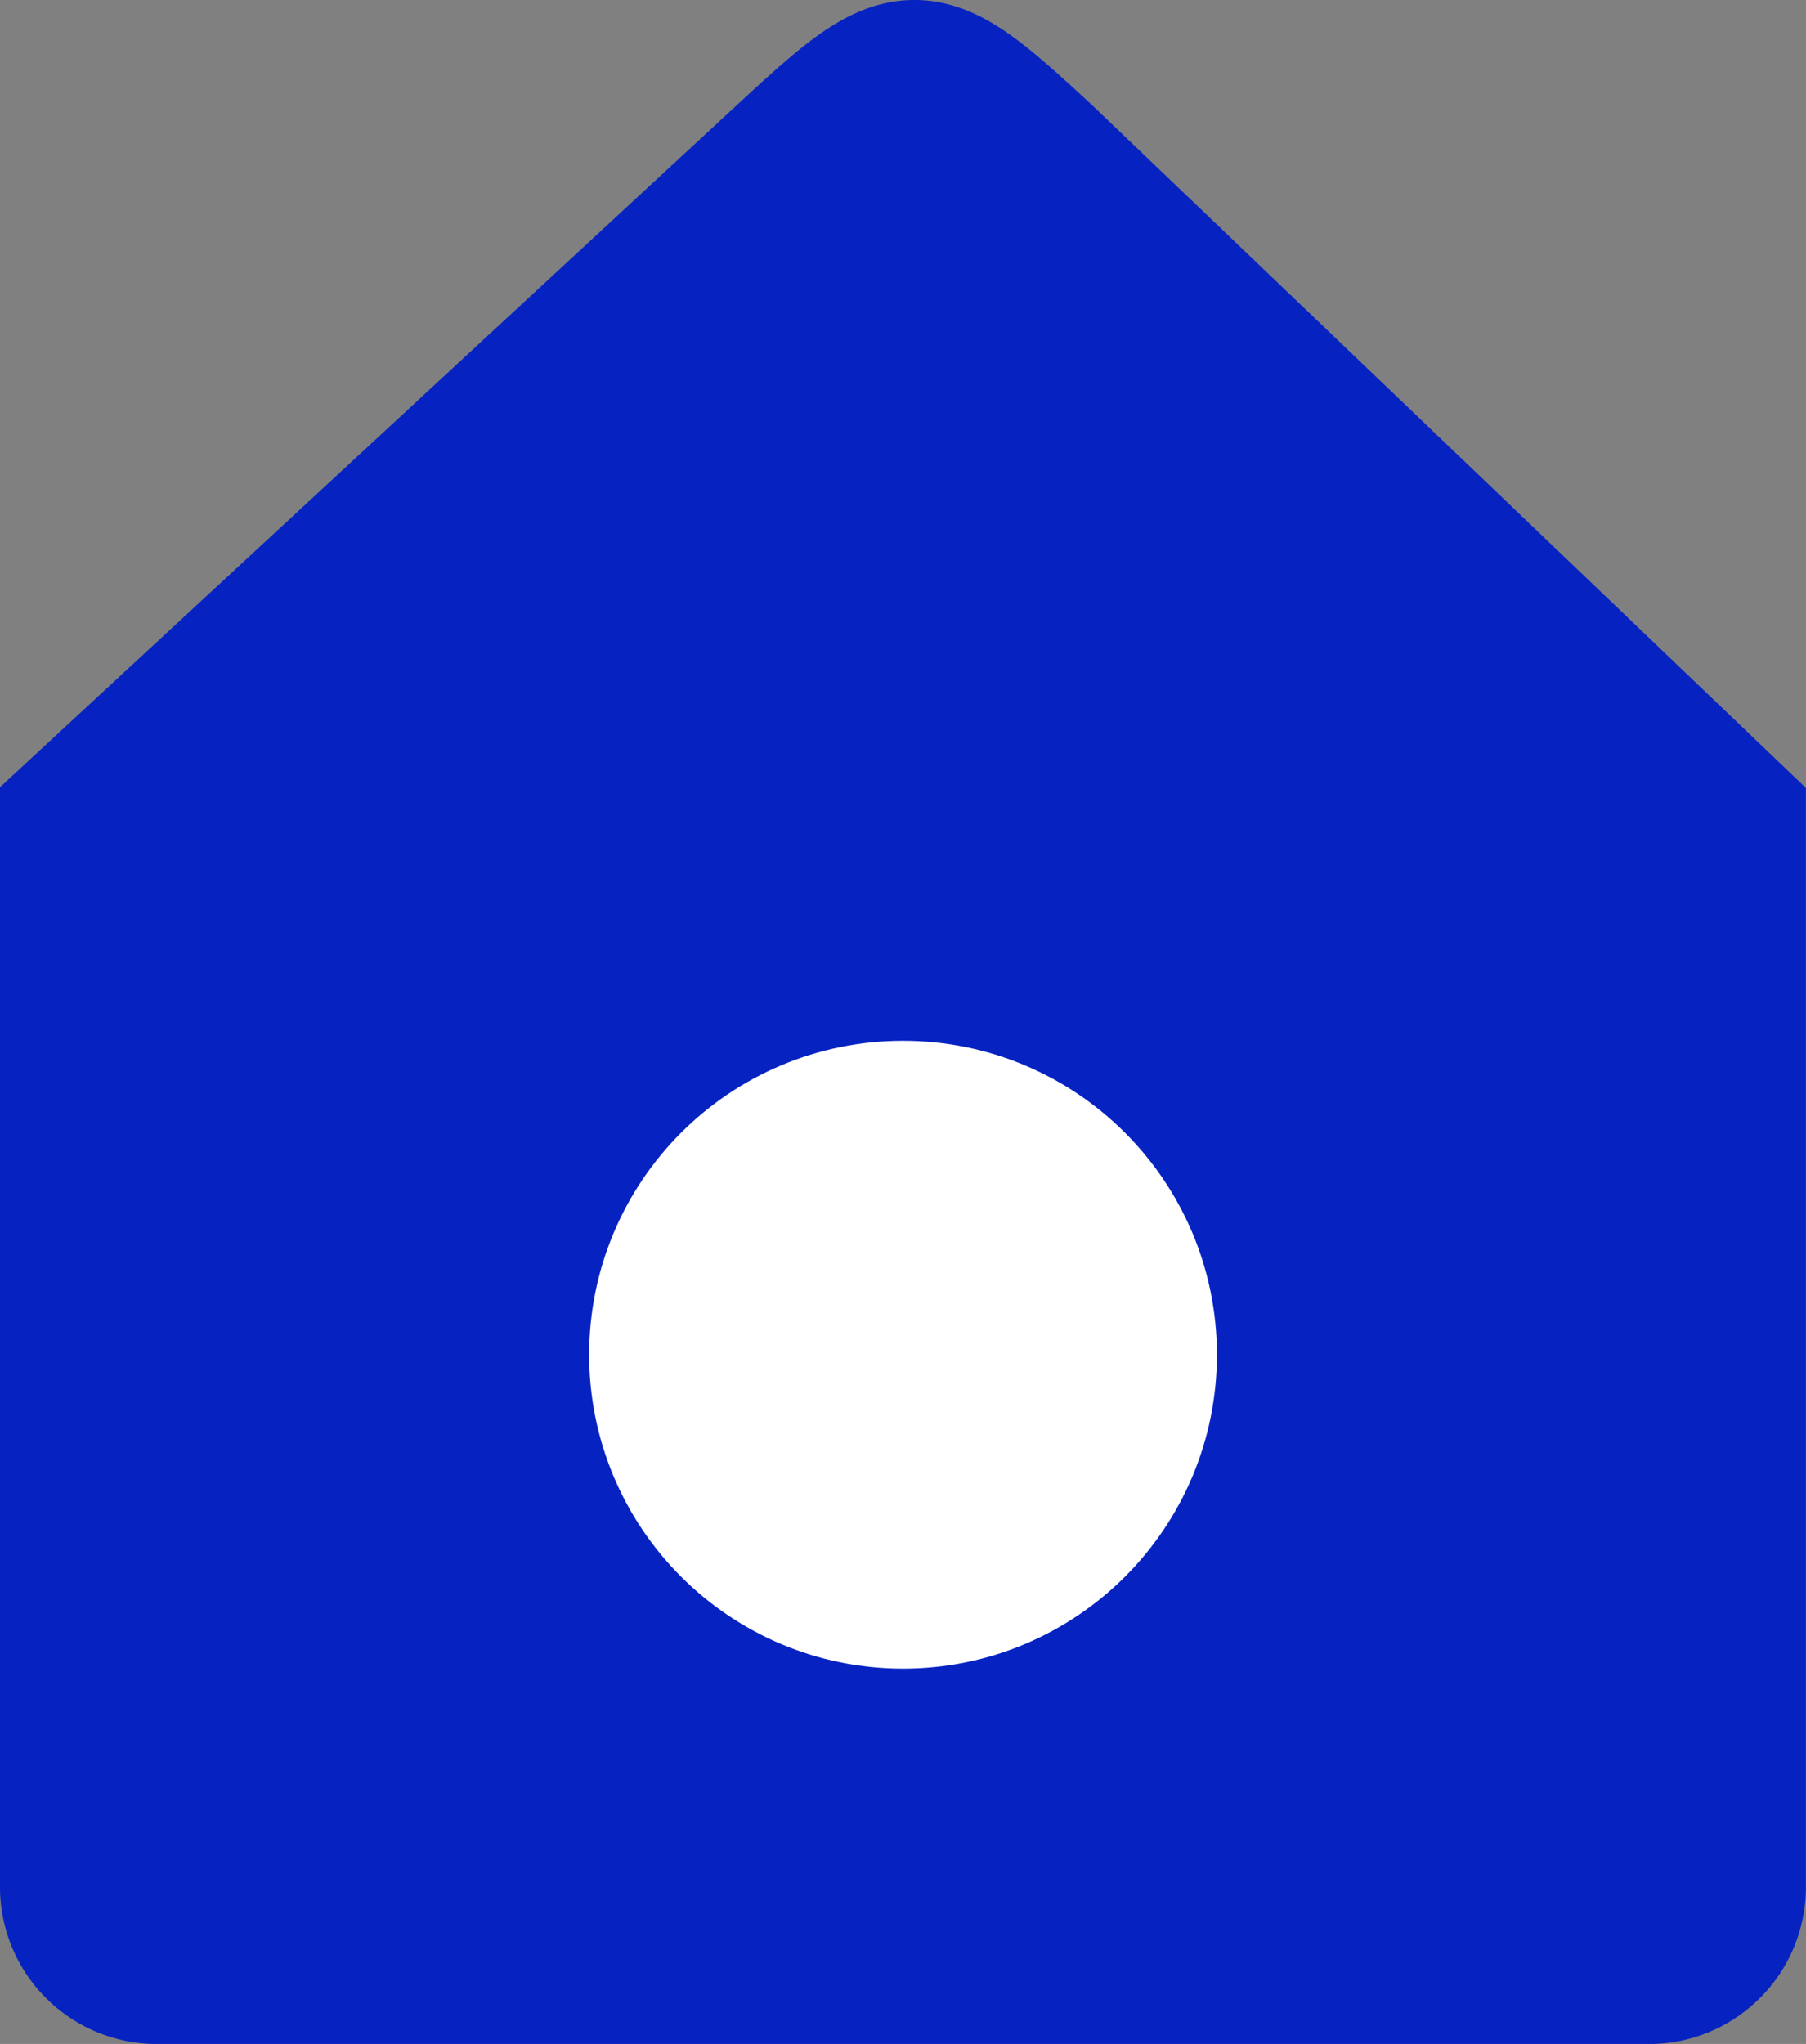 <svg xmlns="http://www.w3.org/2000/svg" width="23.015" height="26.043" viewBox="0 0 23.015 26.043">
  <rect x="0" y="0" width="23.015" height="26.043" fill="#808080" stroke="none"/>
  <g id="home:active" transform="translate(1 1)">
    <path id="Union_1" data-name="Union 1" d="M1,24.044a1,1,0,0,1-1-1V9.467l9.076-8.4c1.538-1.423,1.616-1.423,3.155,0l8.783,8.4V23.044a1,1,0,0,1-1,1Z" fill="#0623C2" stroke="#0623C2" stroke-width="2"/>
    <circle id="Ellipse_4" data-name="Ellipse 4" cx="3" cy="3" r="3" transform="translate(7.508 13.261)" fill="#fff" stroke="#fff" stroke-width="2"/>
  </g>
</svg>
